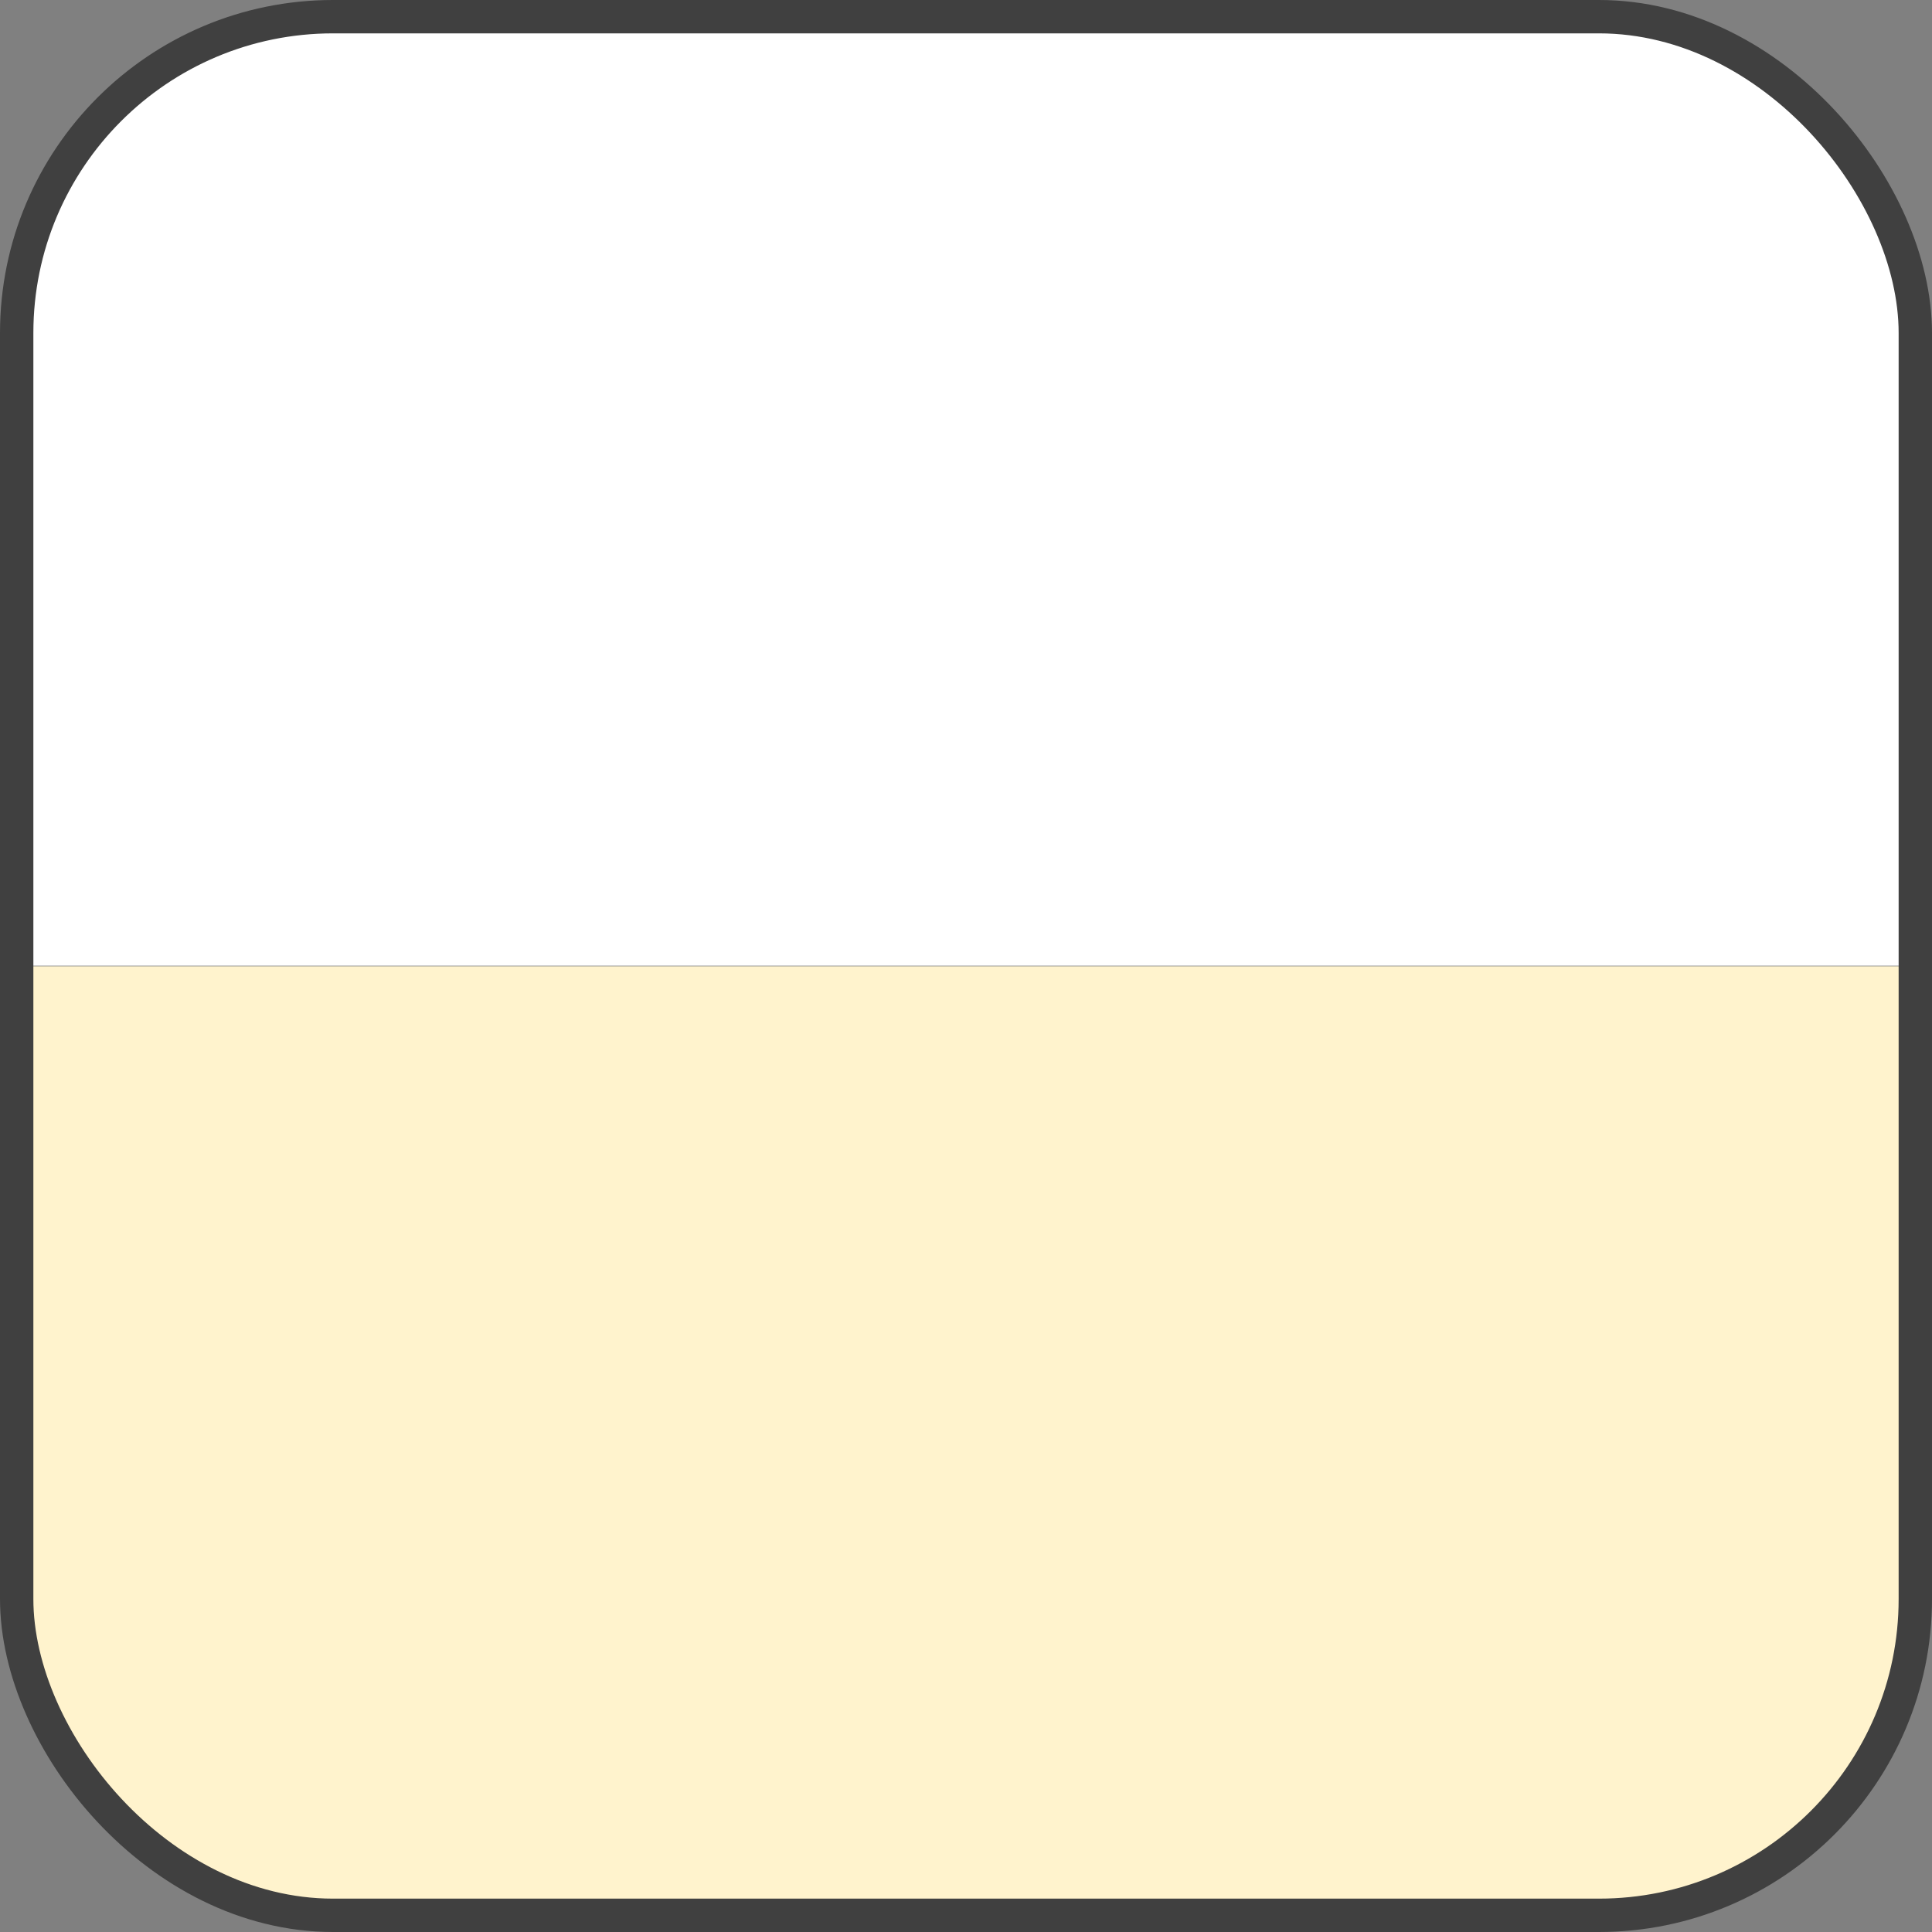 <?xml version="1.0" encoding="UTF-8"?>
<svg id="_レイヤー_2" data-name="レイヤー 2" xmlns="http://www.w3.org/2000/svg" viewBox="0 0 30.11 30.11">
  <rect x="0" y="0" width="30.11" height="30.11" fill="#808080" stroke="none"/>
  <defs>
    <style>
      .cls-1 {
        fill: #fff;
      }

      .cls-2 {
        fill: #fff3cd;
      }

      .cls-3 {
        fill: none;
        stroke: #404040;
        stroke-miterlimit: 8;
        stroke-width: .52px;
      }
    </style>
  </defs>
  <g id="_レイヤー_1-2" data-name="レイヤー 1">
    <g>
      <g>
        <path d="M24.92.26H5.19s-.09.01-.13.01h19.99s-.09-.01-.13-.01Z"/>
        <path class="cls-1" d="M25.05.27H5.06C2.4.34.26,2.51.26,5.19v9.86h29.59V5.19c0-2.68-2.14-4.85-4.8-4.92Z"/>
      </g>
      <path class="cls-2" d="M.26,24.92c0,2.72,2.21,4.93,4.93,4.93h19.73c2.72,0,4.93-2.21,4.93-4.93v-9.86H.26v9.86Z"/>
      <rect class="cls-3" x=".26" y=".26" width="29.59" height="29.59" rx="4.93" ry="4.93"/>
    </g>
  </g>
</svg>